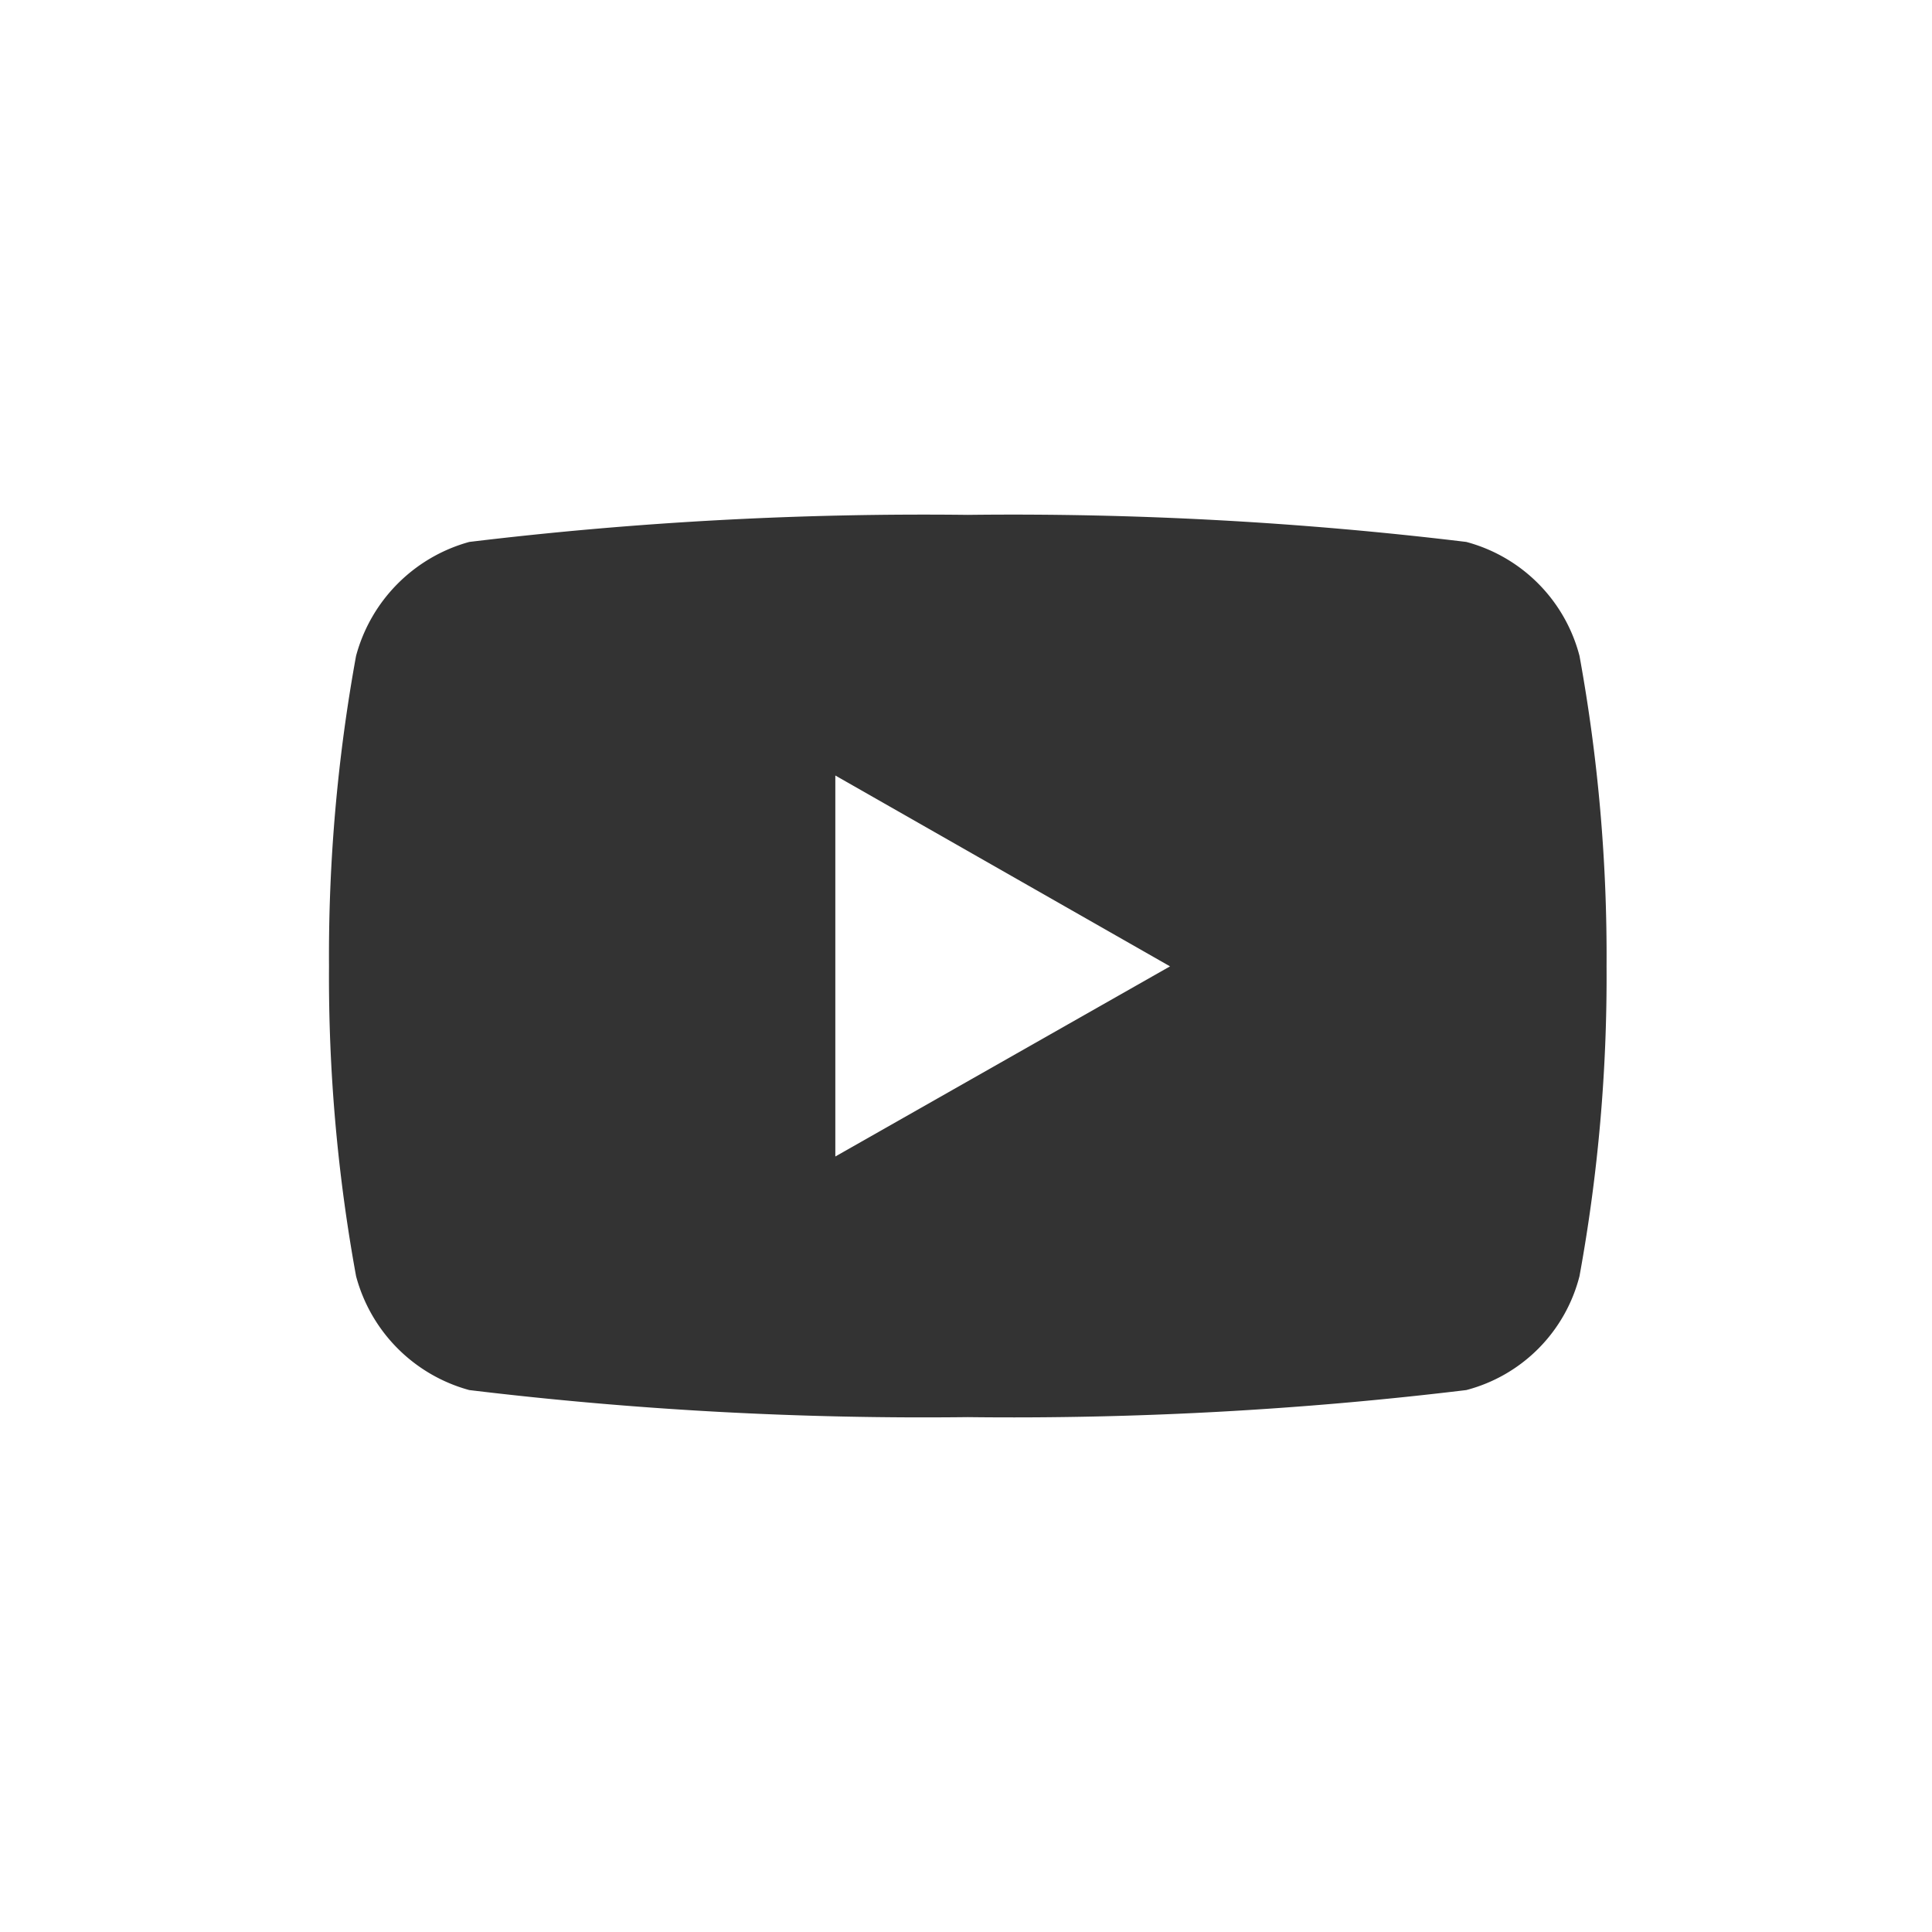 <svg xmlns="http://www.w3.org/2000/svg" viewBox="0 0 27.13 27.13"><rect x="0" y="0" width="27.13" height="27.13" fill="#333333" stroke="none"/><defs><style>.cls-1{fill:#fff;}</style></defs><g id="Capa_2" data-name="Capa 2"><g id="Design"><path class="cls-1" d="M0,0V27.13H27.13V0ZM22.18,17.92a2.22,2.22,0,0,1-1.59,1.6,53.05,53.05,0,0,1-7,.38,53.19,53.19,0,0,1-7-.38A2.26,2.26,0,0,1,5,17.92a23.38,23.38,0,0,1-.38-4.35A23.47,23.47,0,0,1,5,9.21a2.27,2.27,0,0,1,1.59-1.6,53.19,53.19,0,0,1,7-.38,53.05,53.05,0,0,1,7,.38,2.24,2.24,0,0,1,1.59,1.6,23.47,23.47,0,0,1,.38,4.36A23.38,23.38,0,0,1,22.18,17.92Z"/><polygon class="cls-1" points="11.73 16.24 16.43 13.57 11.73 10.89 11.73 16.24"/></g></g></svg>